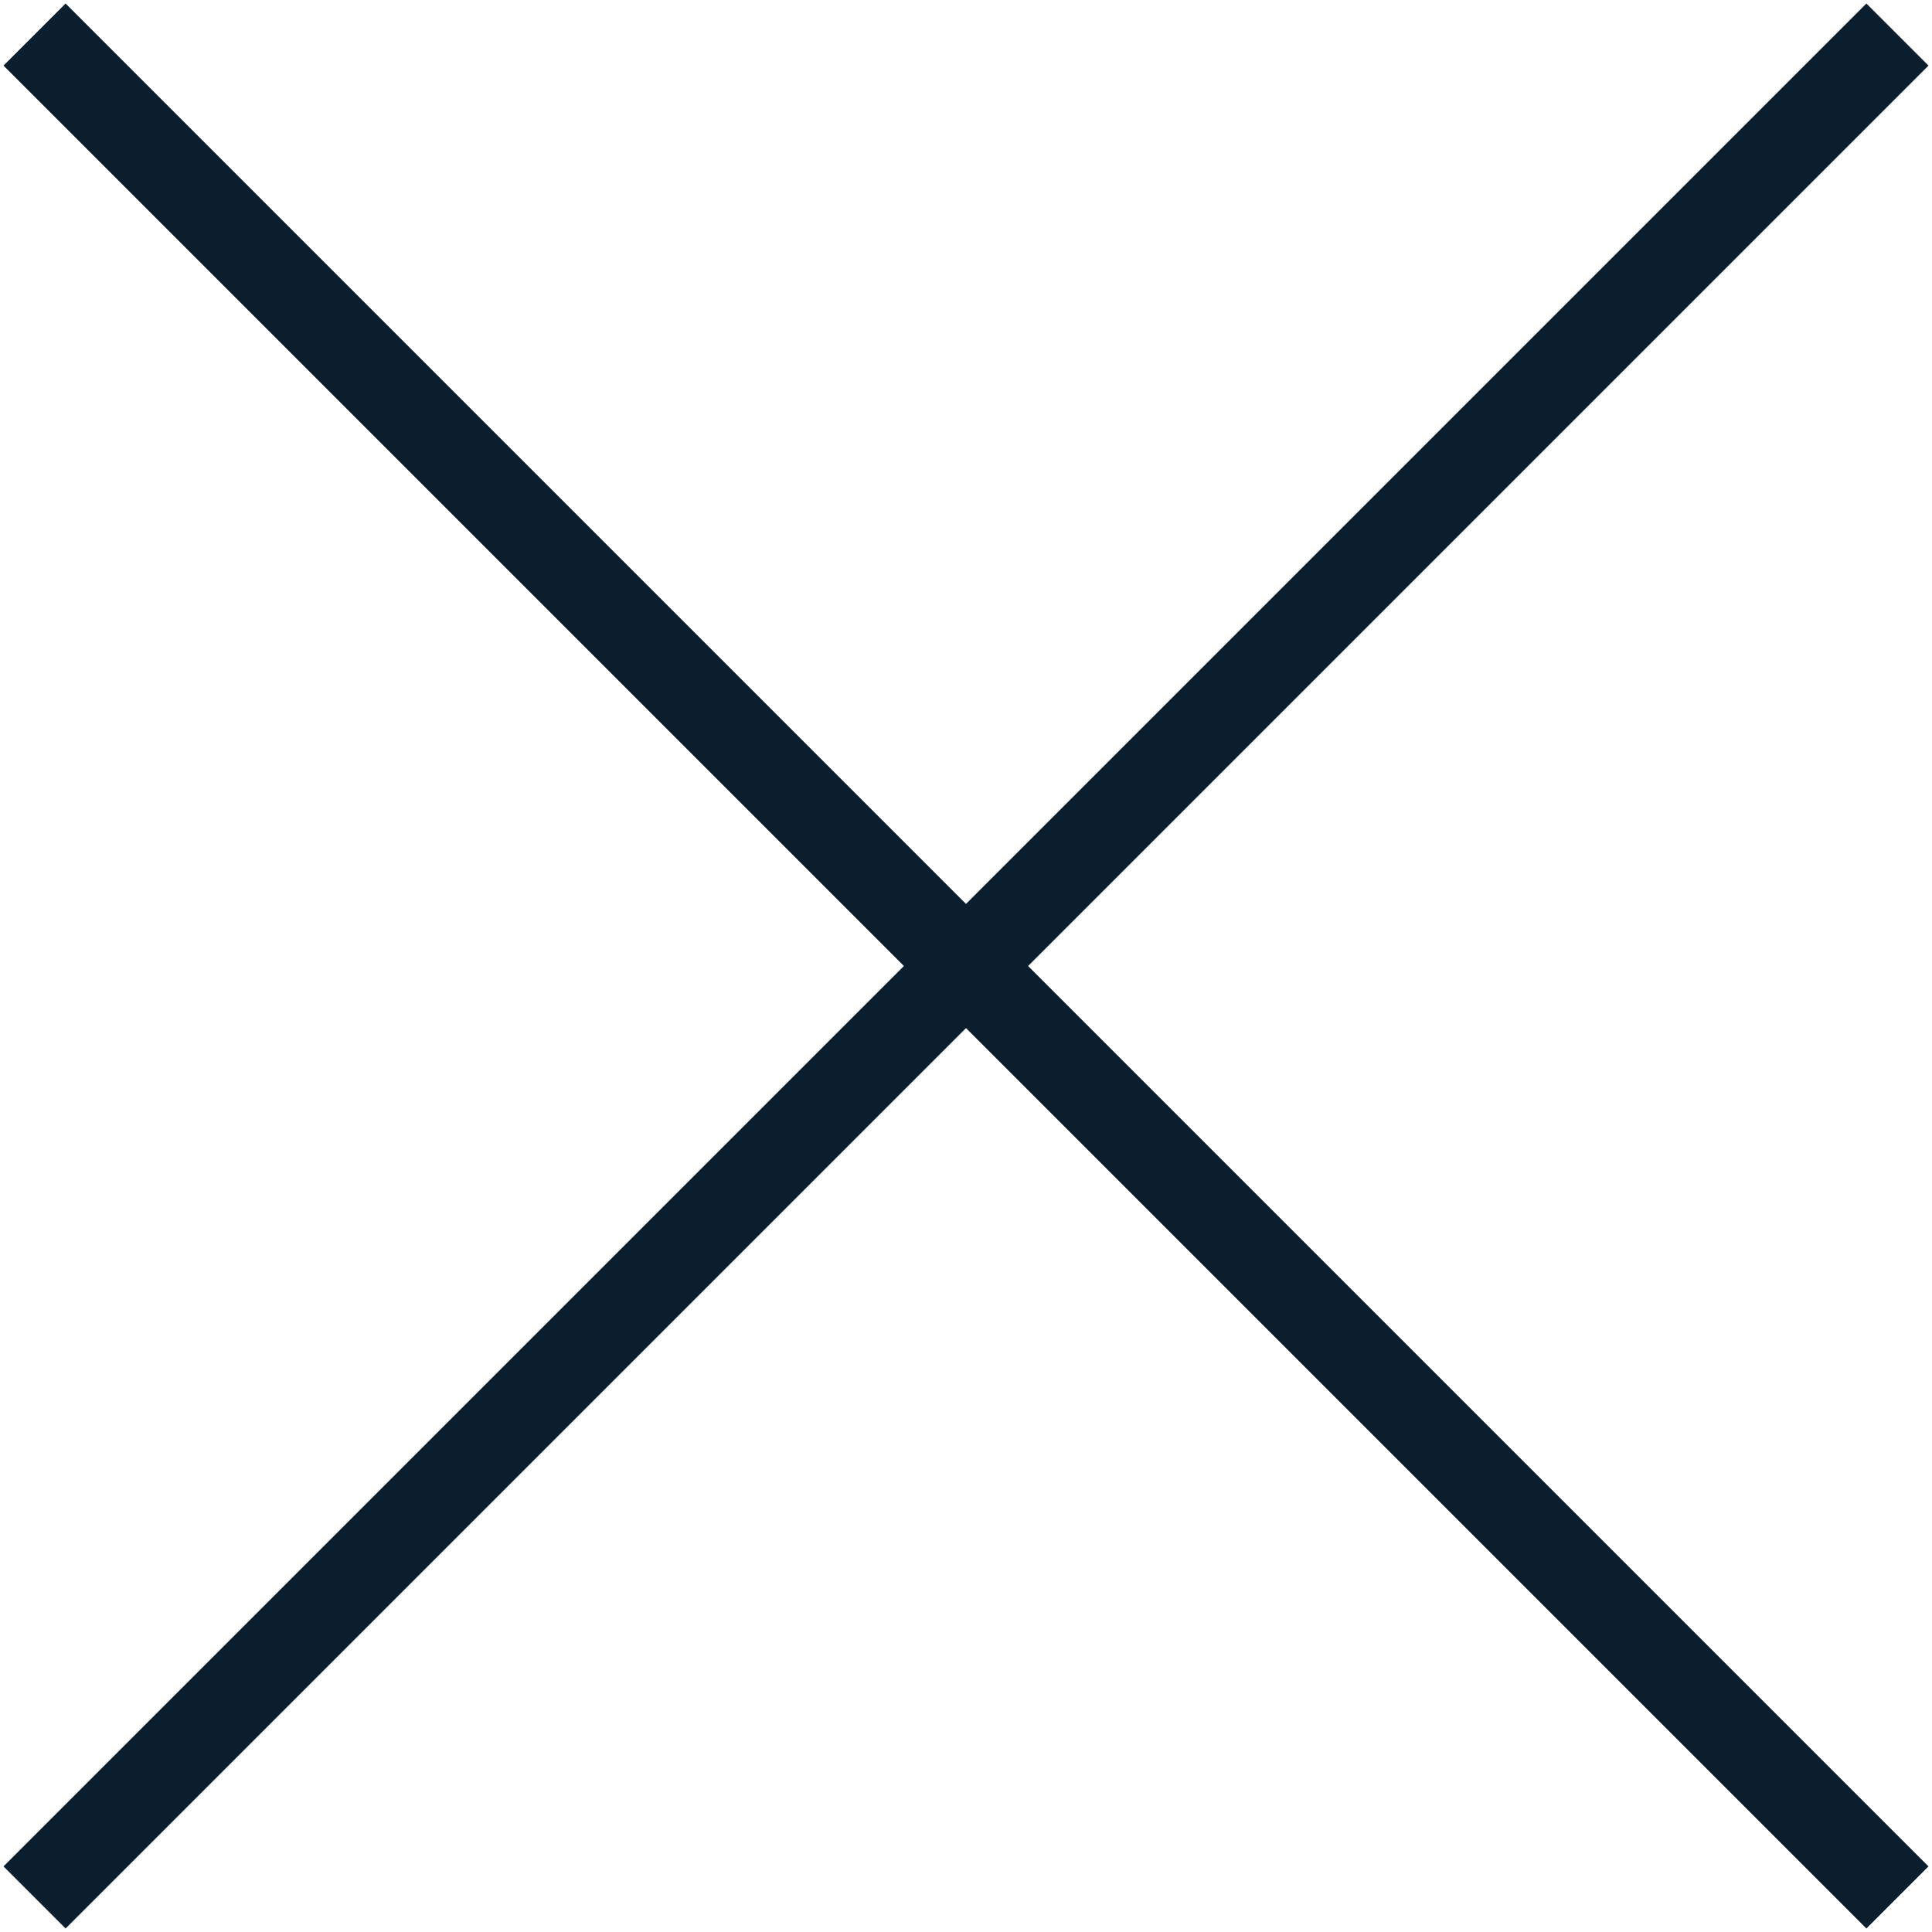 <svg width="22px" height="22px" viewBox="0 0 22 22" version="1.1" xmlns="http://www.w3.org/2000/svg" xmlns:xlink="http://www.w3.org/1999/xlink">
    <g id="null" stroke="none" stroke-width="1" fill="none" fill-rule="evenodd">
        <g id="Menu-–-1" transform="translate(-1310, -38)" stroke="#0A1E2D">
            <g id="Group-124" transform="translate(1310.393, 38.393)">
                <line x1="-4.393" y1="10.607" x2="25.607" y2="10.607" id="Path-243" transform="translate(10.607, 10.607) rotate(-45) translate(-10.607, -10.607) "></line>
                <line x1="-4.393" y1="10.607" x2="25.607" y2="10.607" id="Path-4" transform="translate(10.607, 10.607) rotate(45) translate(-10.607, -10.607) "></line>
            </g>
        </g>
    </g>
</svg>